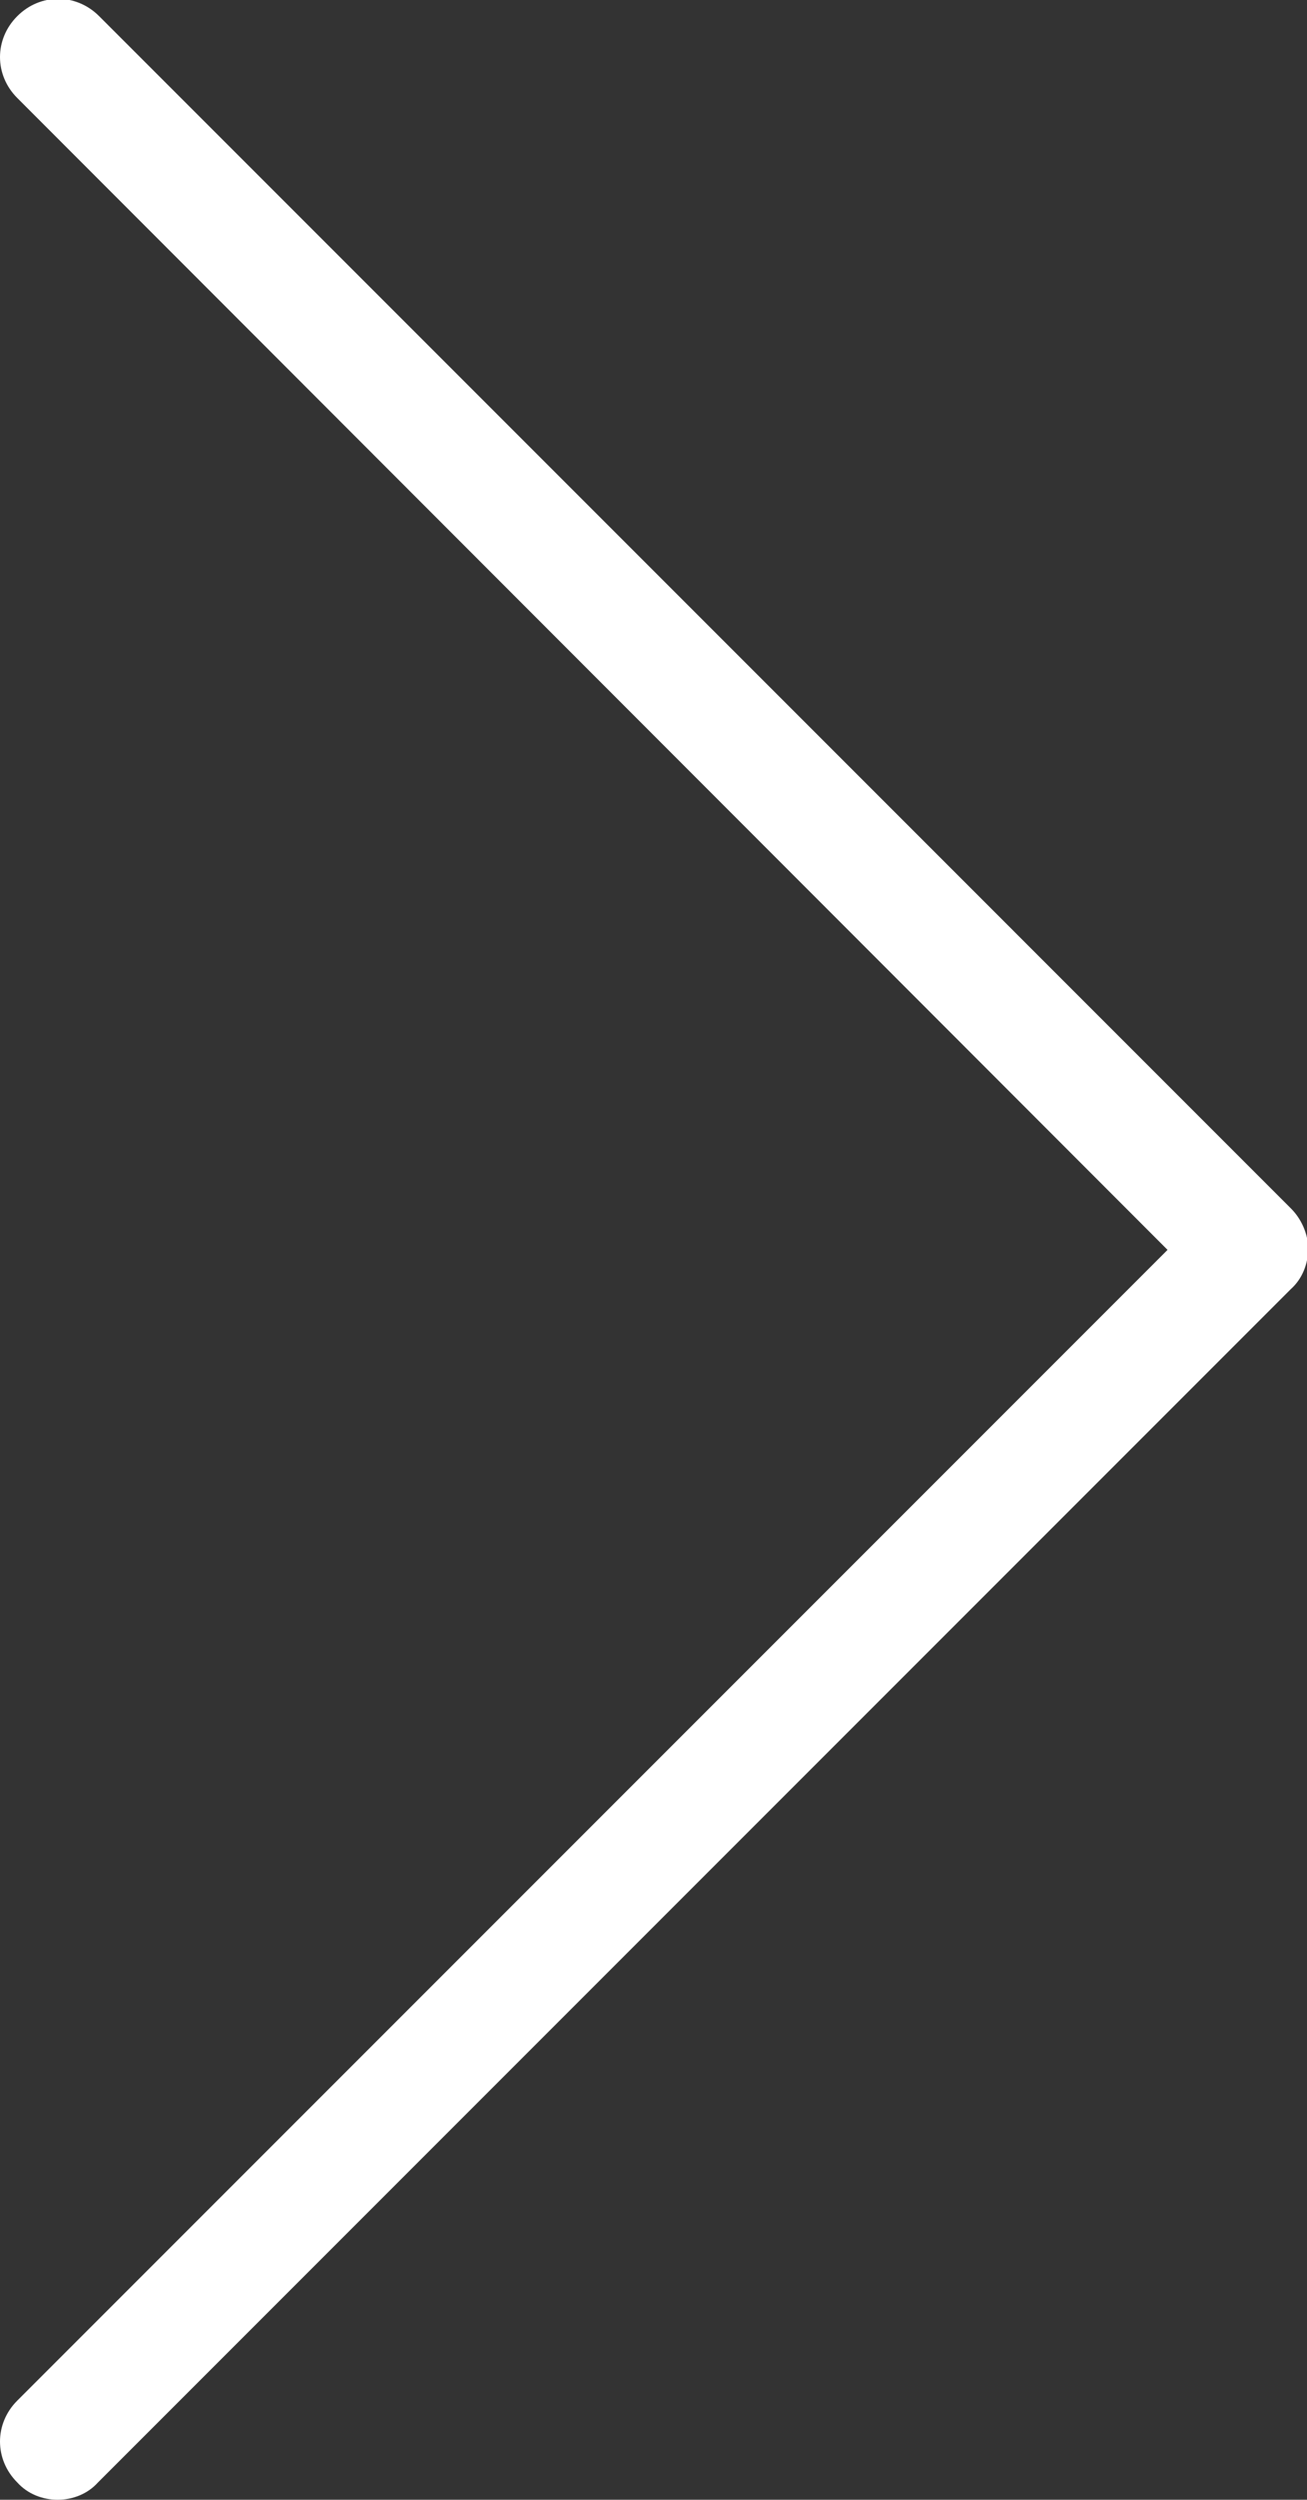<?xml version="1.0" encoding="UTF-8"?>
<!-- Generator: Adobe Illustrator 24.0.1, SVG Export Plug-In . SVG Version: 6.00 Build 0)  -->
<svg xmlns="http://www.w3.org/2000/svg" xmlns:xlink="http://www.w3.org/1999/xlink" version="1.1" id="Ebene_1" x="0px" y="0px" viewBox="0 0 11.34 21.68" style="enable-background:new 0 0 11.34 21.68;" xml:space="preserve">
<rect x="0" y="0" width="11.34" height="21.68" fill="#333333" stroke="none"/>
<style type="text/css">
	.st0{fill:#FFFFFF;}
</style>
<path class="st0" d="M0.5,21.68c-0.13,0-0.26-0.05-0.35-0.15c-0.2-0.2-0.2-0.51,0-0.71l9.98-9.98L0.15,0.85  c-0.2-0.2-0.2-0.51,0-0.71s0.51-0.2,0.71,0L11.2,10.48c0.09,0.09,0.15,0.22,0.15,0.35s-0.05,0.26-0.15,0.35L0.85,21.53  C0.76,21.63,0.63,21.68,0.5,21.68z"></path>
</svg>

